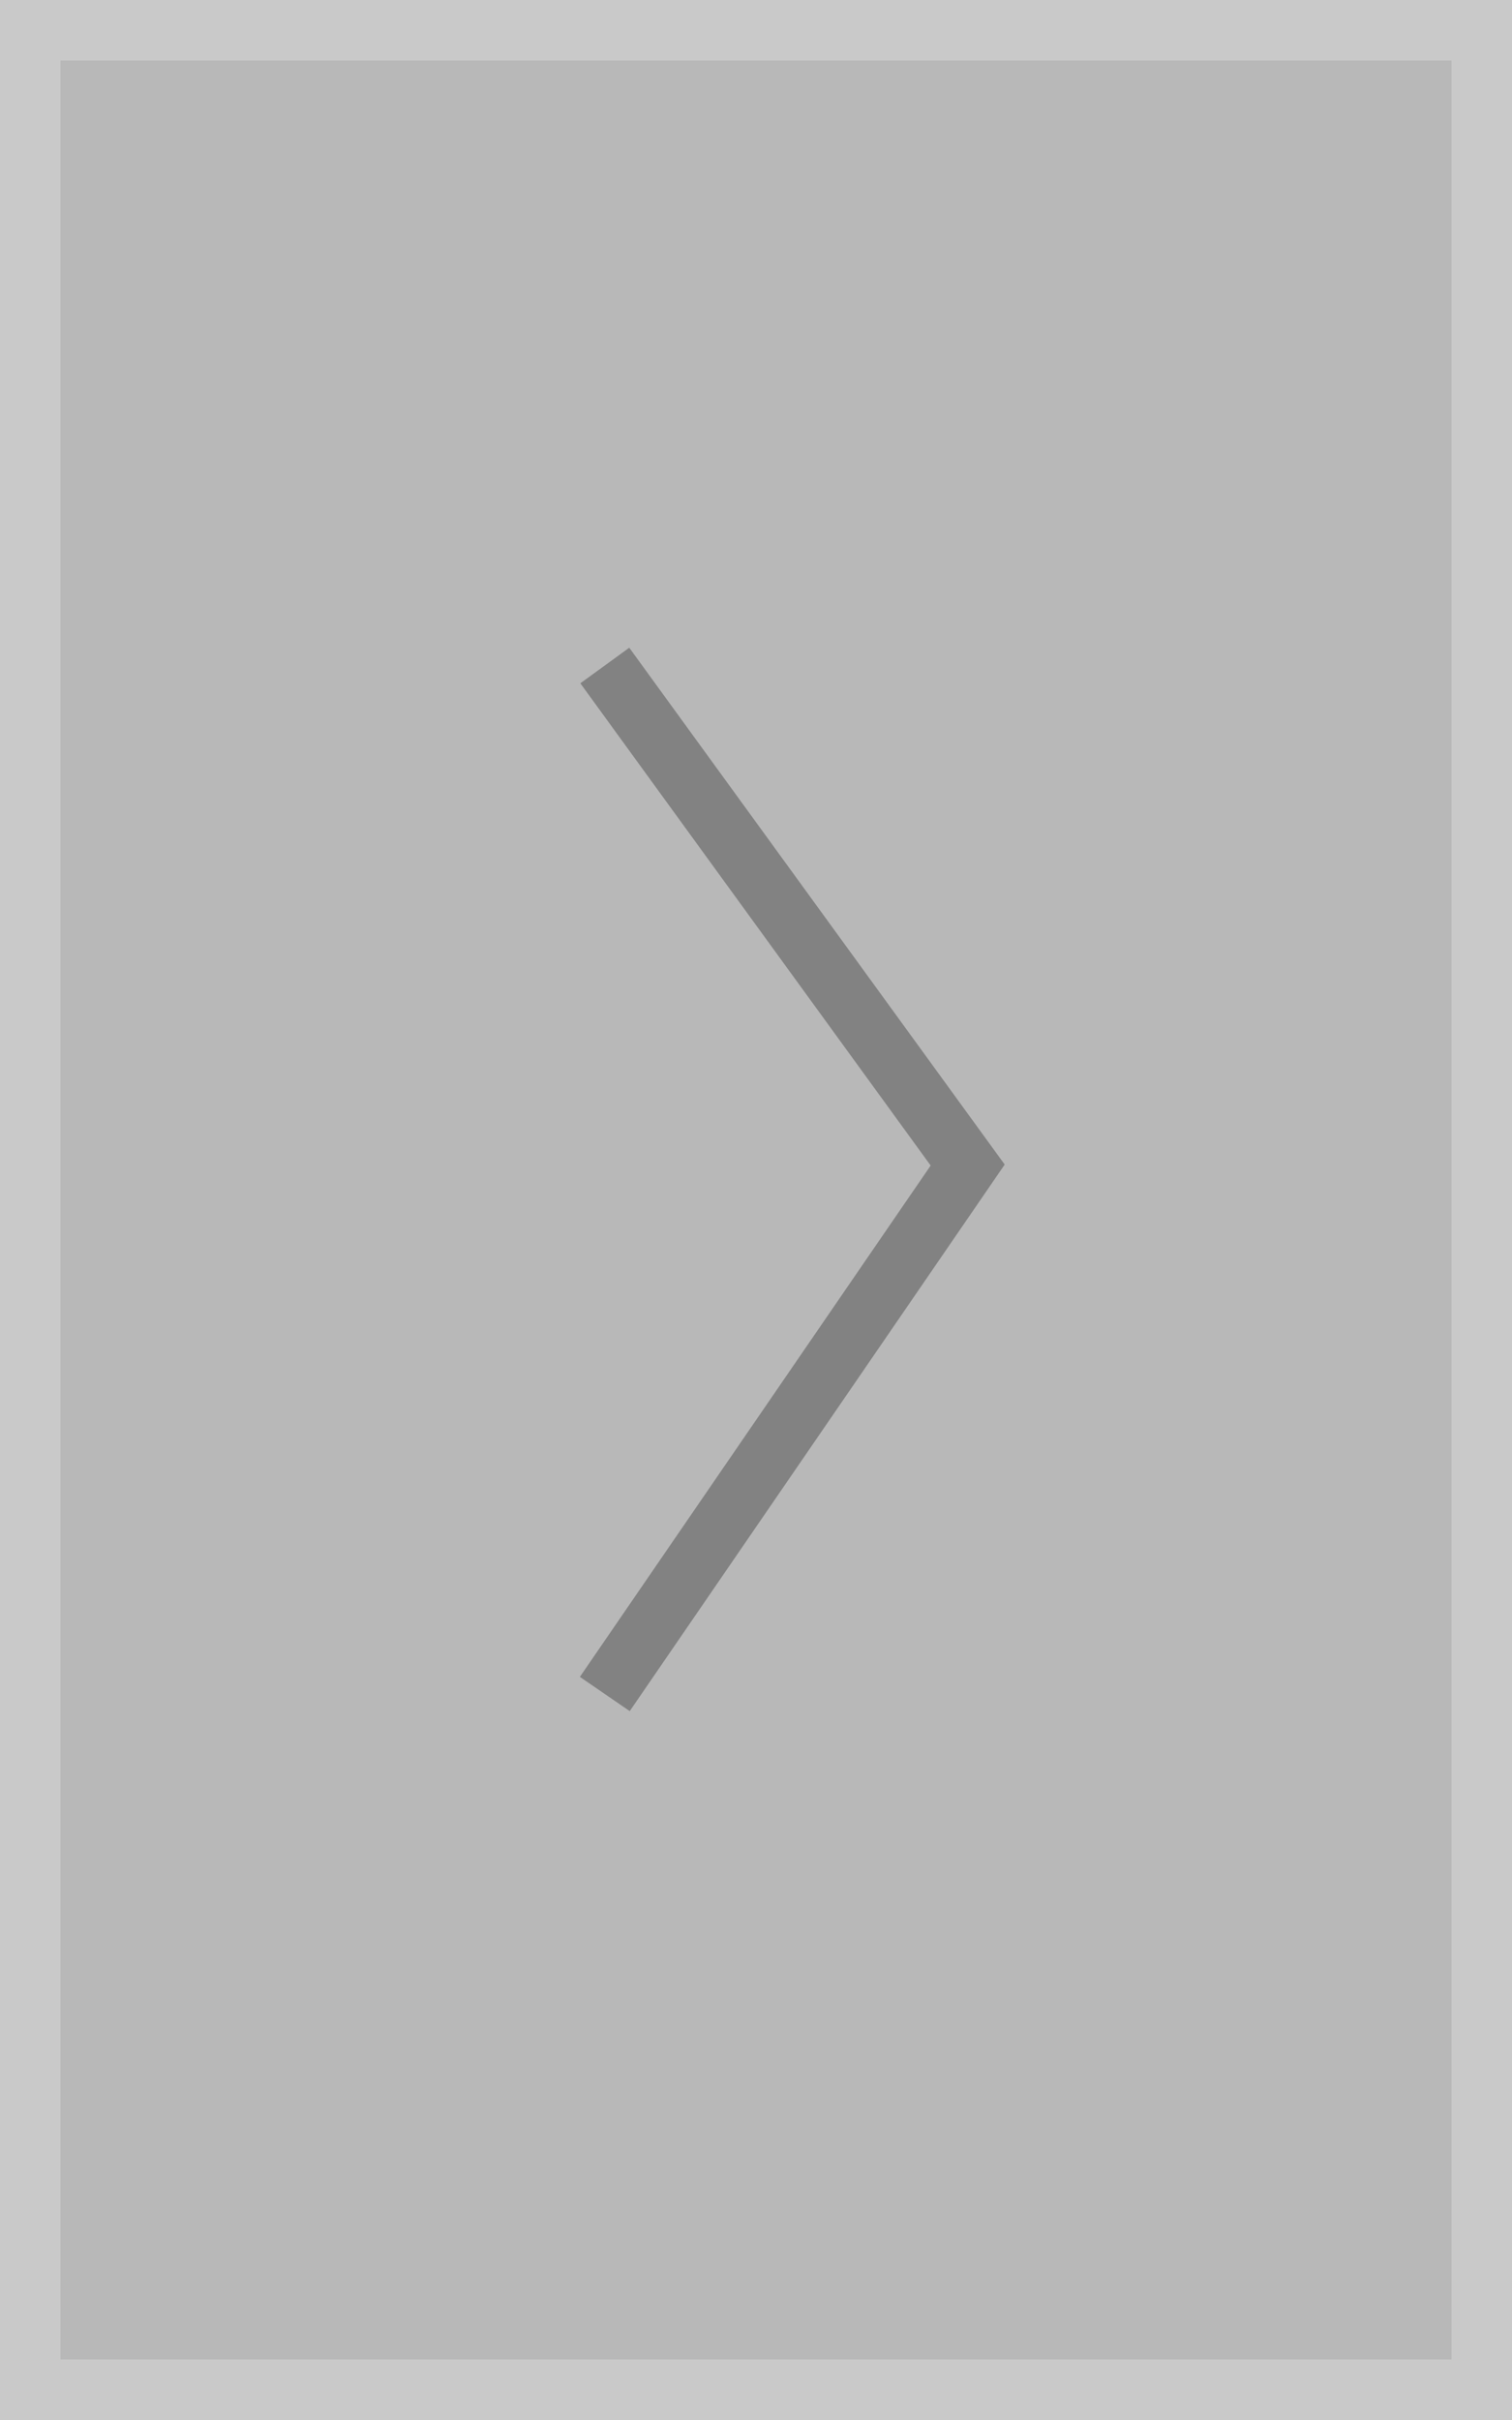 <svg width="25" height="40" viewBox="0 0 25 40" fill="none" xmlns="http://www.w3.org/2000/svg">
<rect x="0" y="0" width="25" height="40" fill="#333333" stroke="none"/>
<rect width="25" height="40" fill="white" fill-opacity="0.65"/>
<rect x="0.5" y="0.5" width="24" height="39" stroke="#D2D2D2" stroke-opacity="0.65"/>
<path d="M10 11L16 19.257L10 28" stroke="#828282"/>
</svg>
